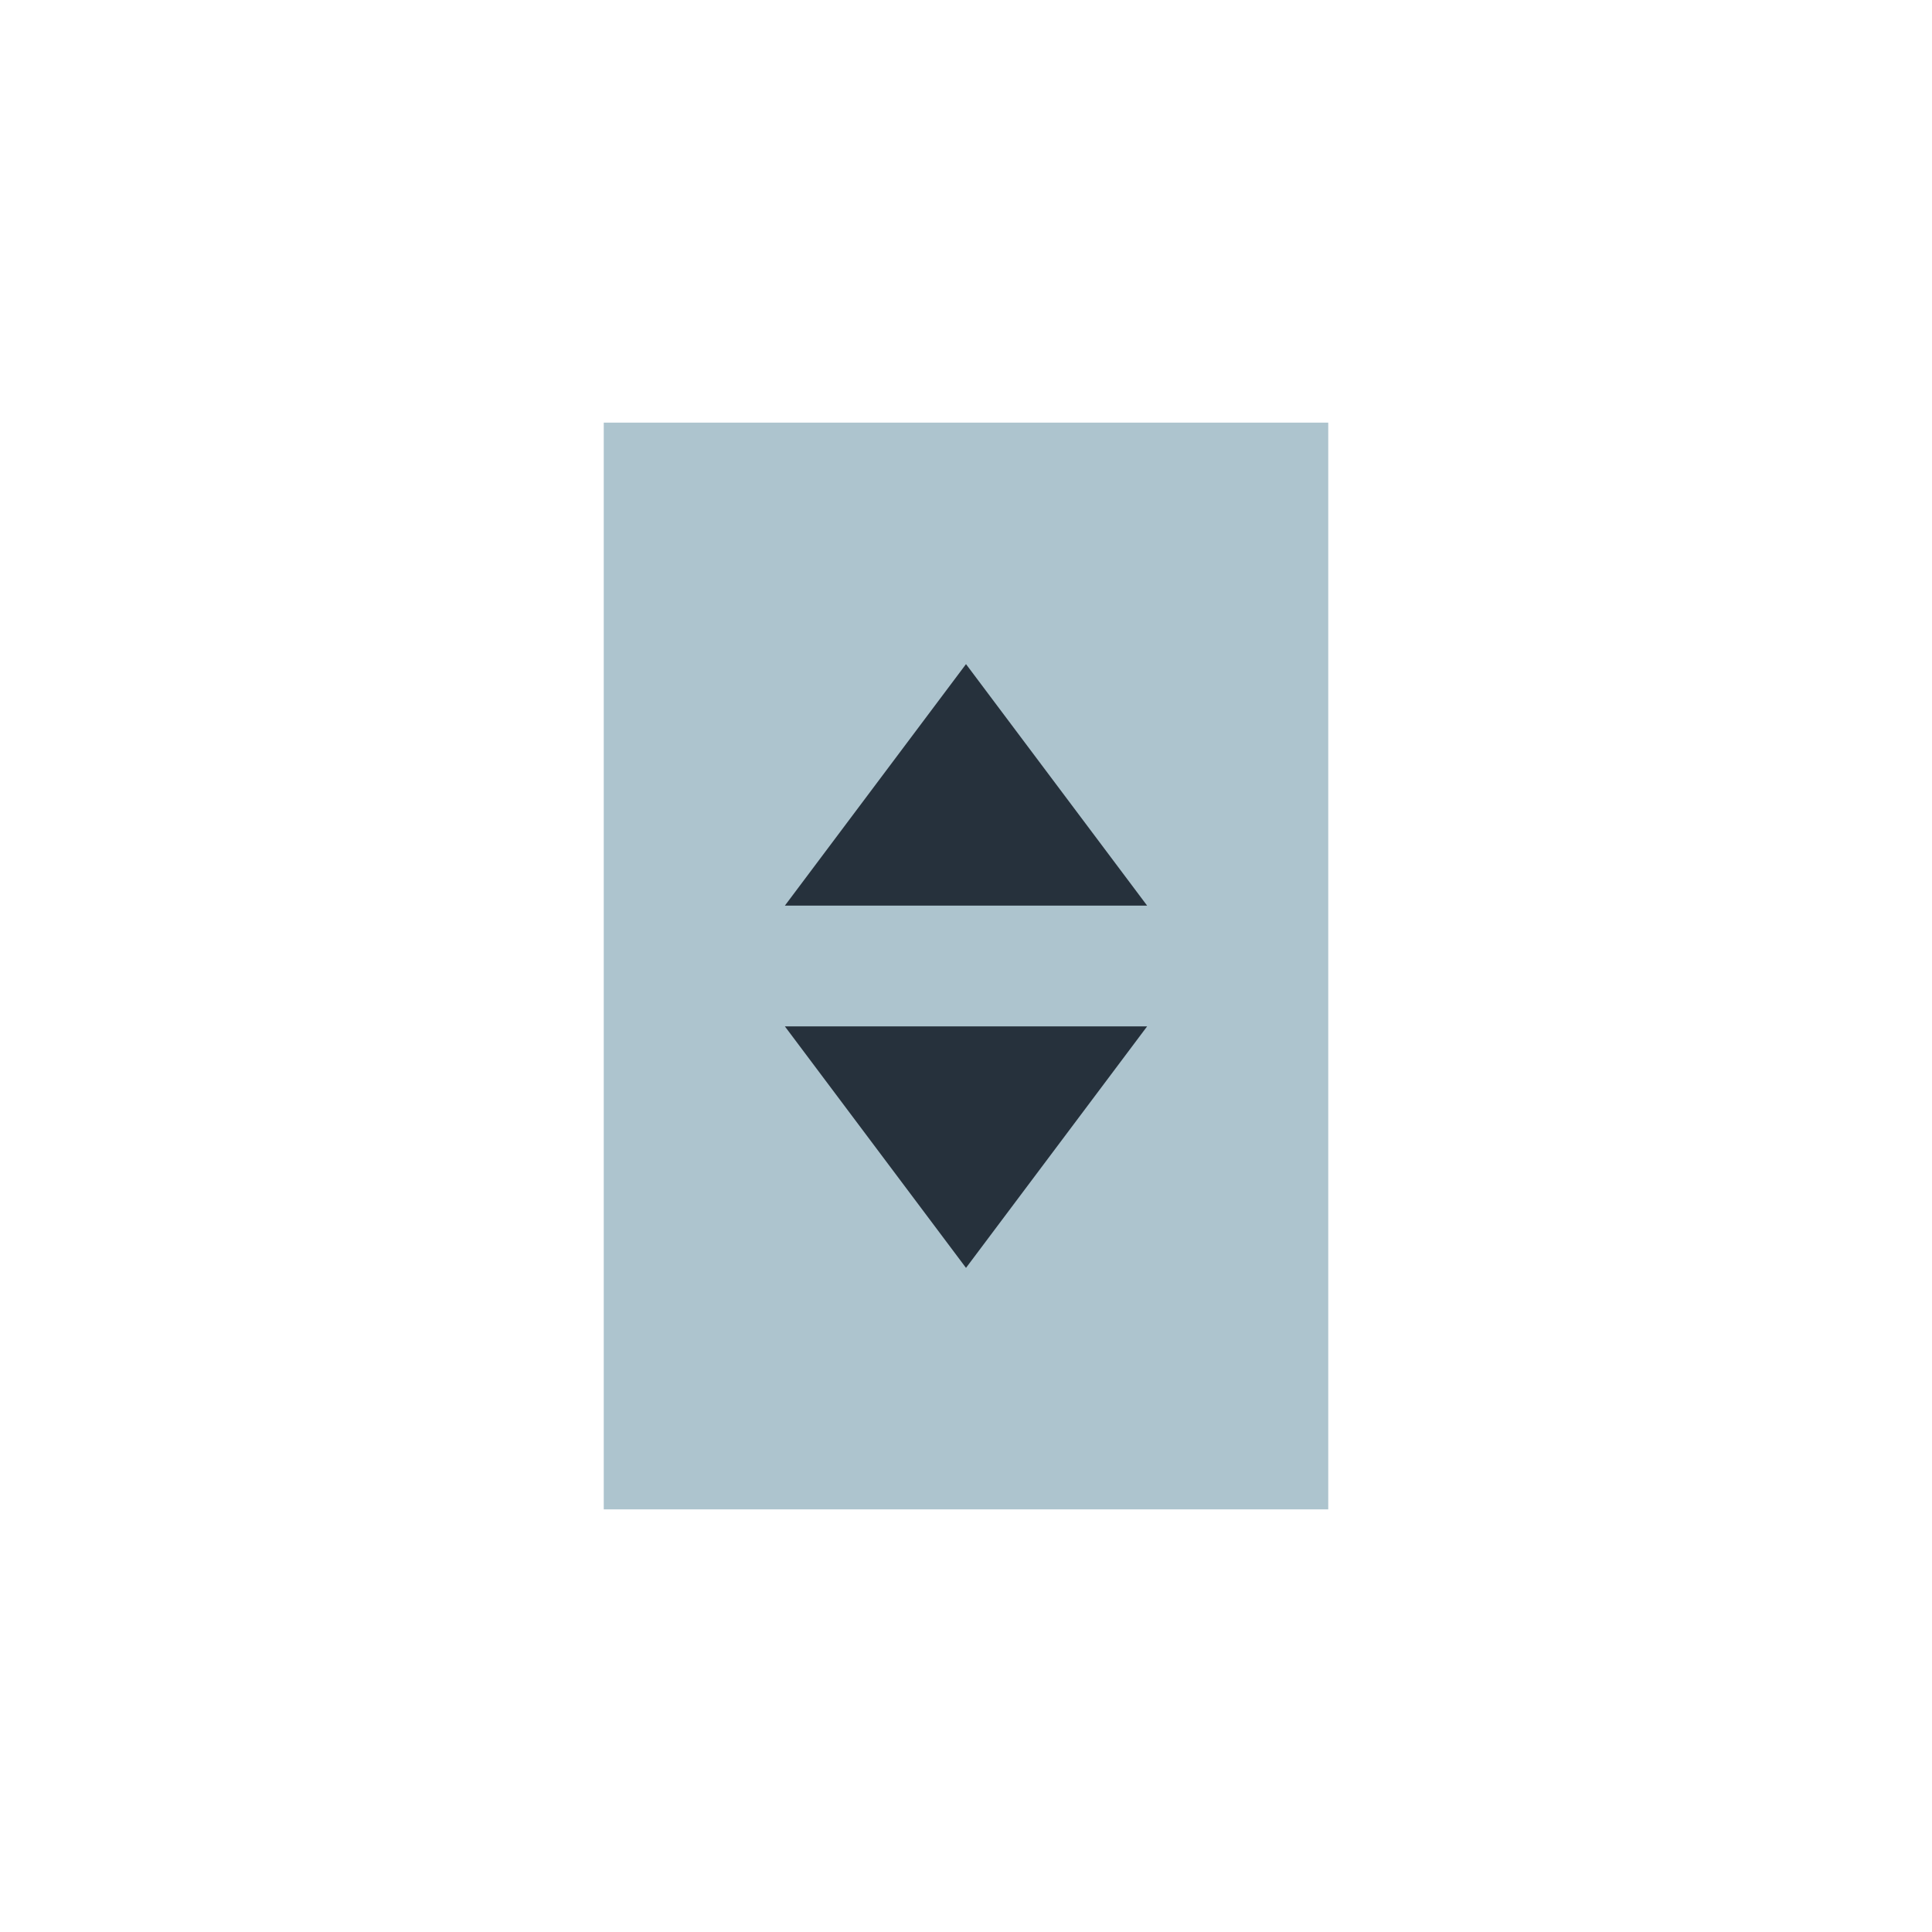 <?xml version="1.0" encoding="UTF-8"?>
<svg xmlns="http://www.w3.org/2000/svg" width="32" height="32" viewBox="0 0 32 32"><rect x="10" y="7" width="12" height="18" fill="#ADC4CE"/><path fill="#26313C" d="M16 11l3 4h-6zM16 21l-3-4h6z"/></svg>